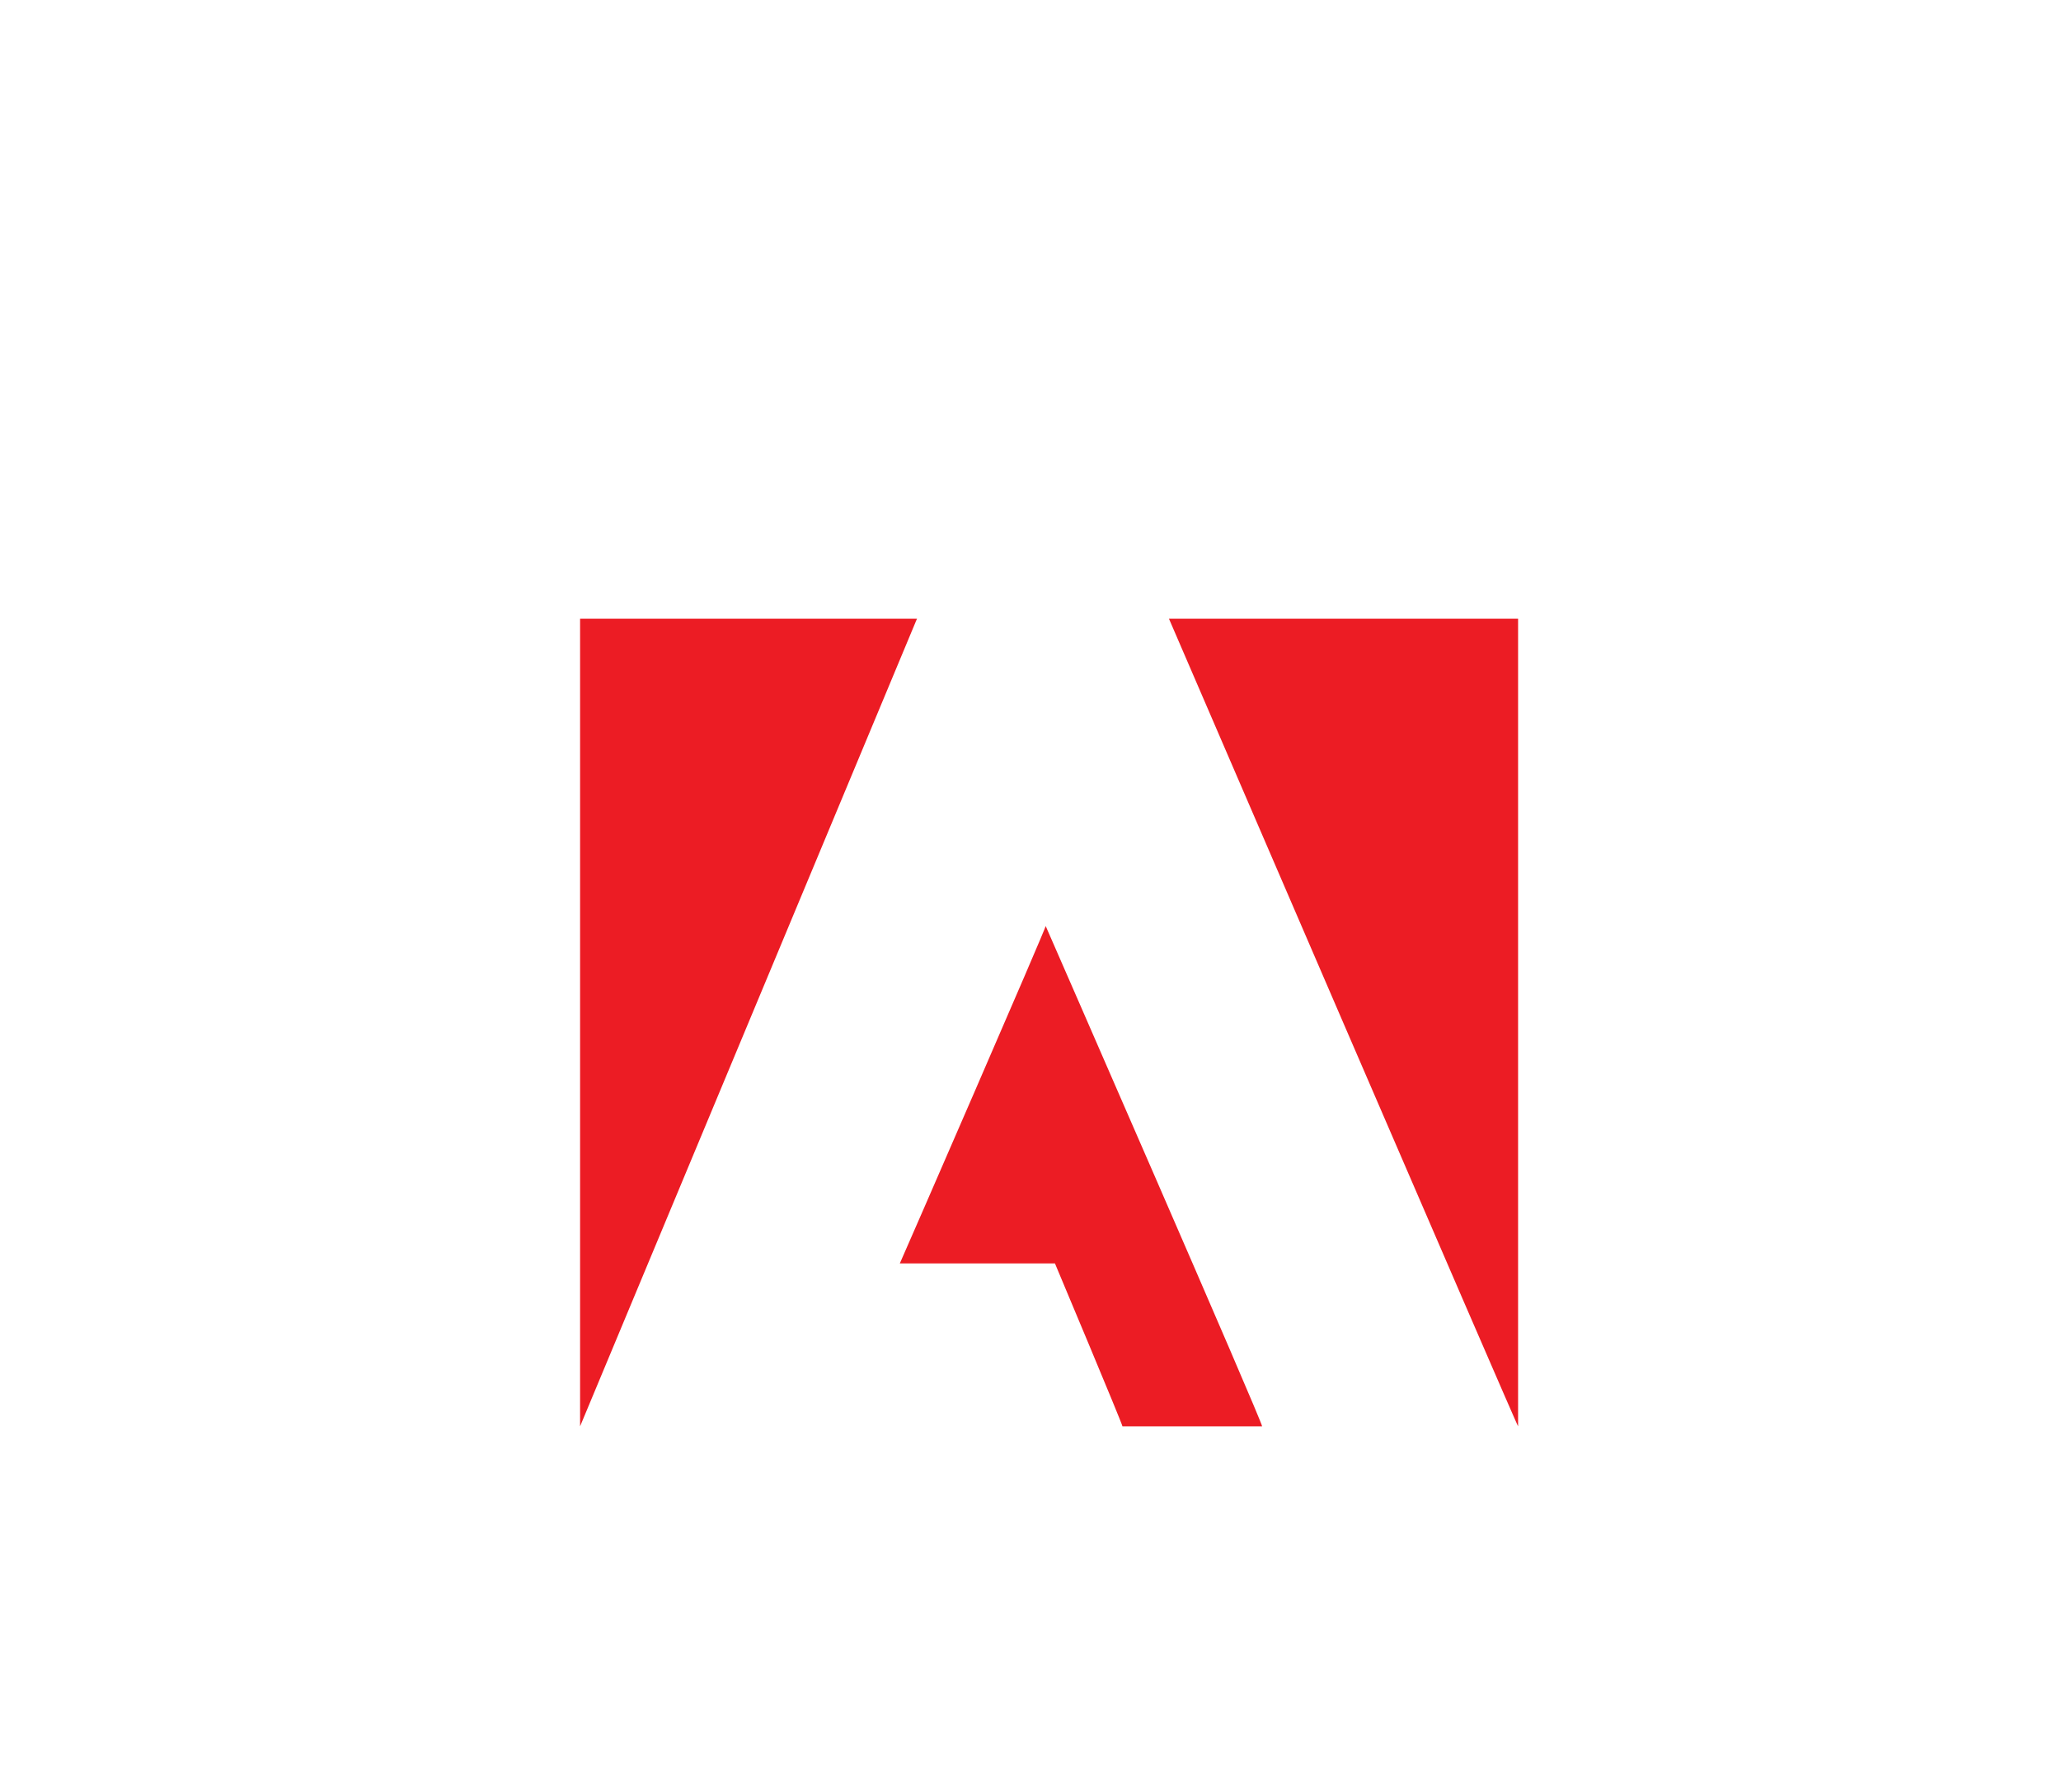 <svg xmlns="http://www.w3.org/2000/svg" viewBox="0 0 1000 869.66"><defs><style>.cls-1{fill:none;}.cls-2{fill:#ec1c24;fill-rule:evenodd;}</style></defs><g id="Layer_2" data-name="Layer 2"><g id="Layer_1-2" data-name="Layer 1"><rect class="cls-1" width="1000" height="869.66"/><path class="cls-2" d="M567.18,300.24s169.4,393,169.4,391.91V300.24ZM436.6,613.09h75.26s32.75,77.94,32.75,79.06h67.75c1.13,0-105-242.8-105-242.8C508.46,448.22,438,610.1,436.6,613.09ZM281.46,300.24V692.15S443.51,303.66,444.92,300.24Z"/></g></g></svg>